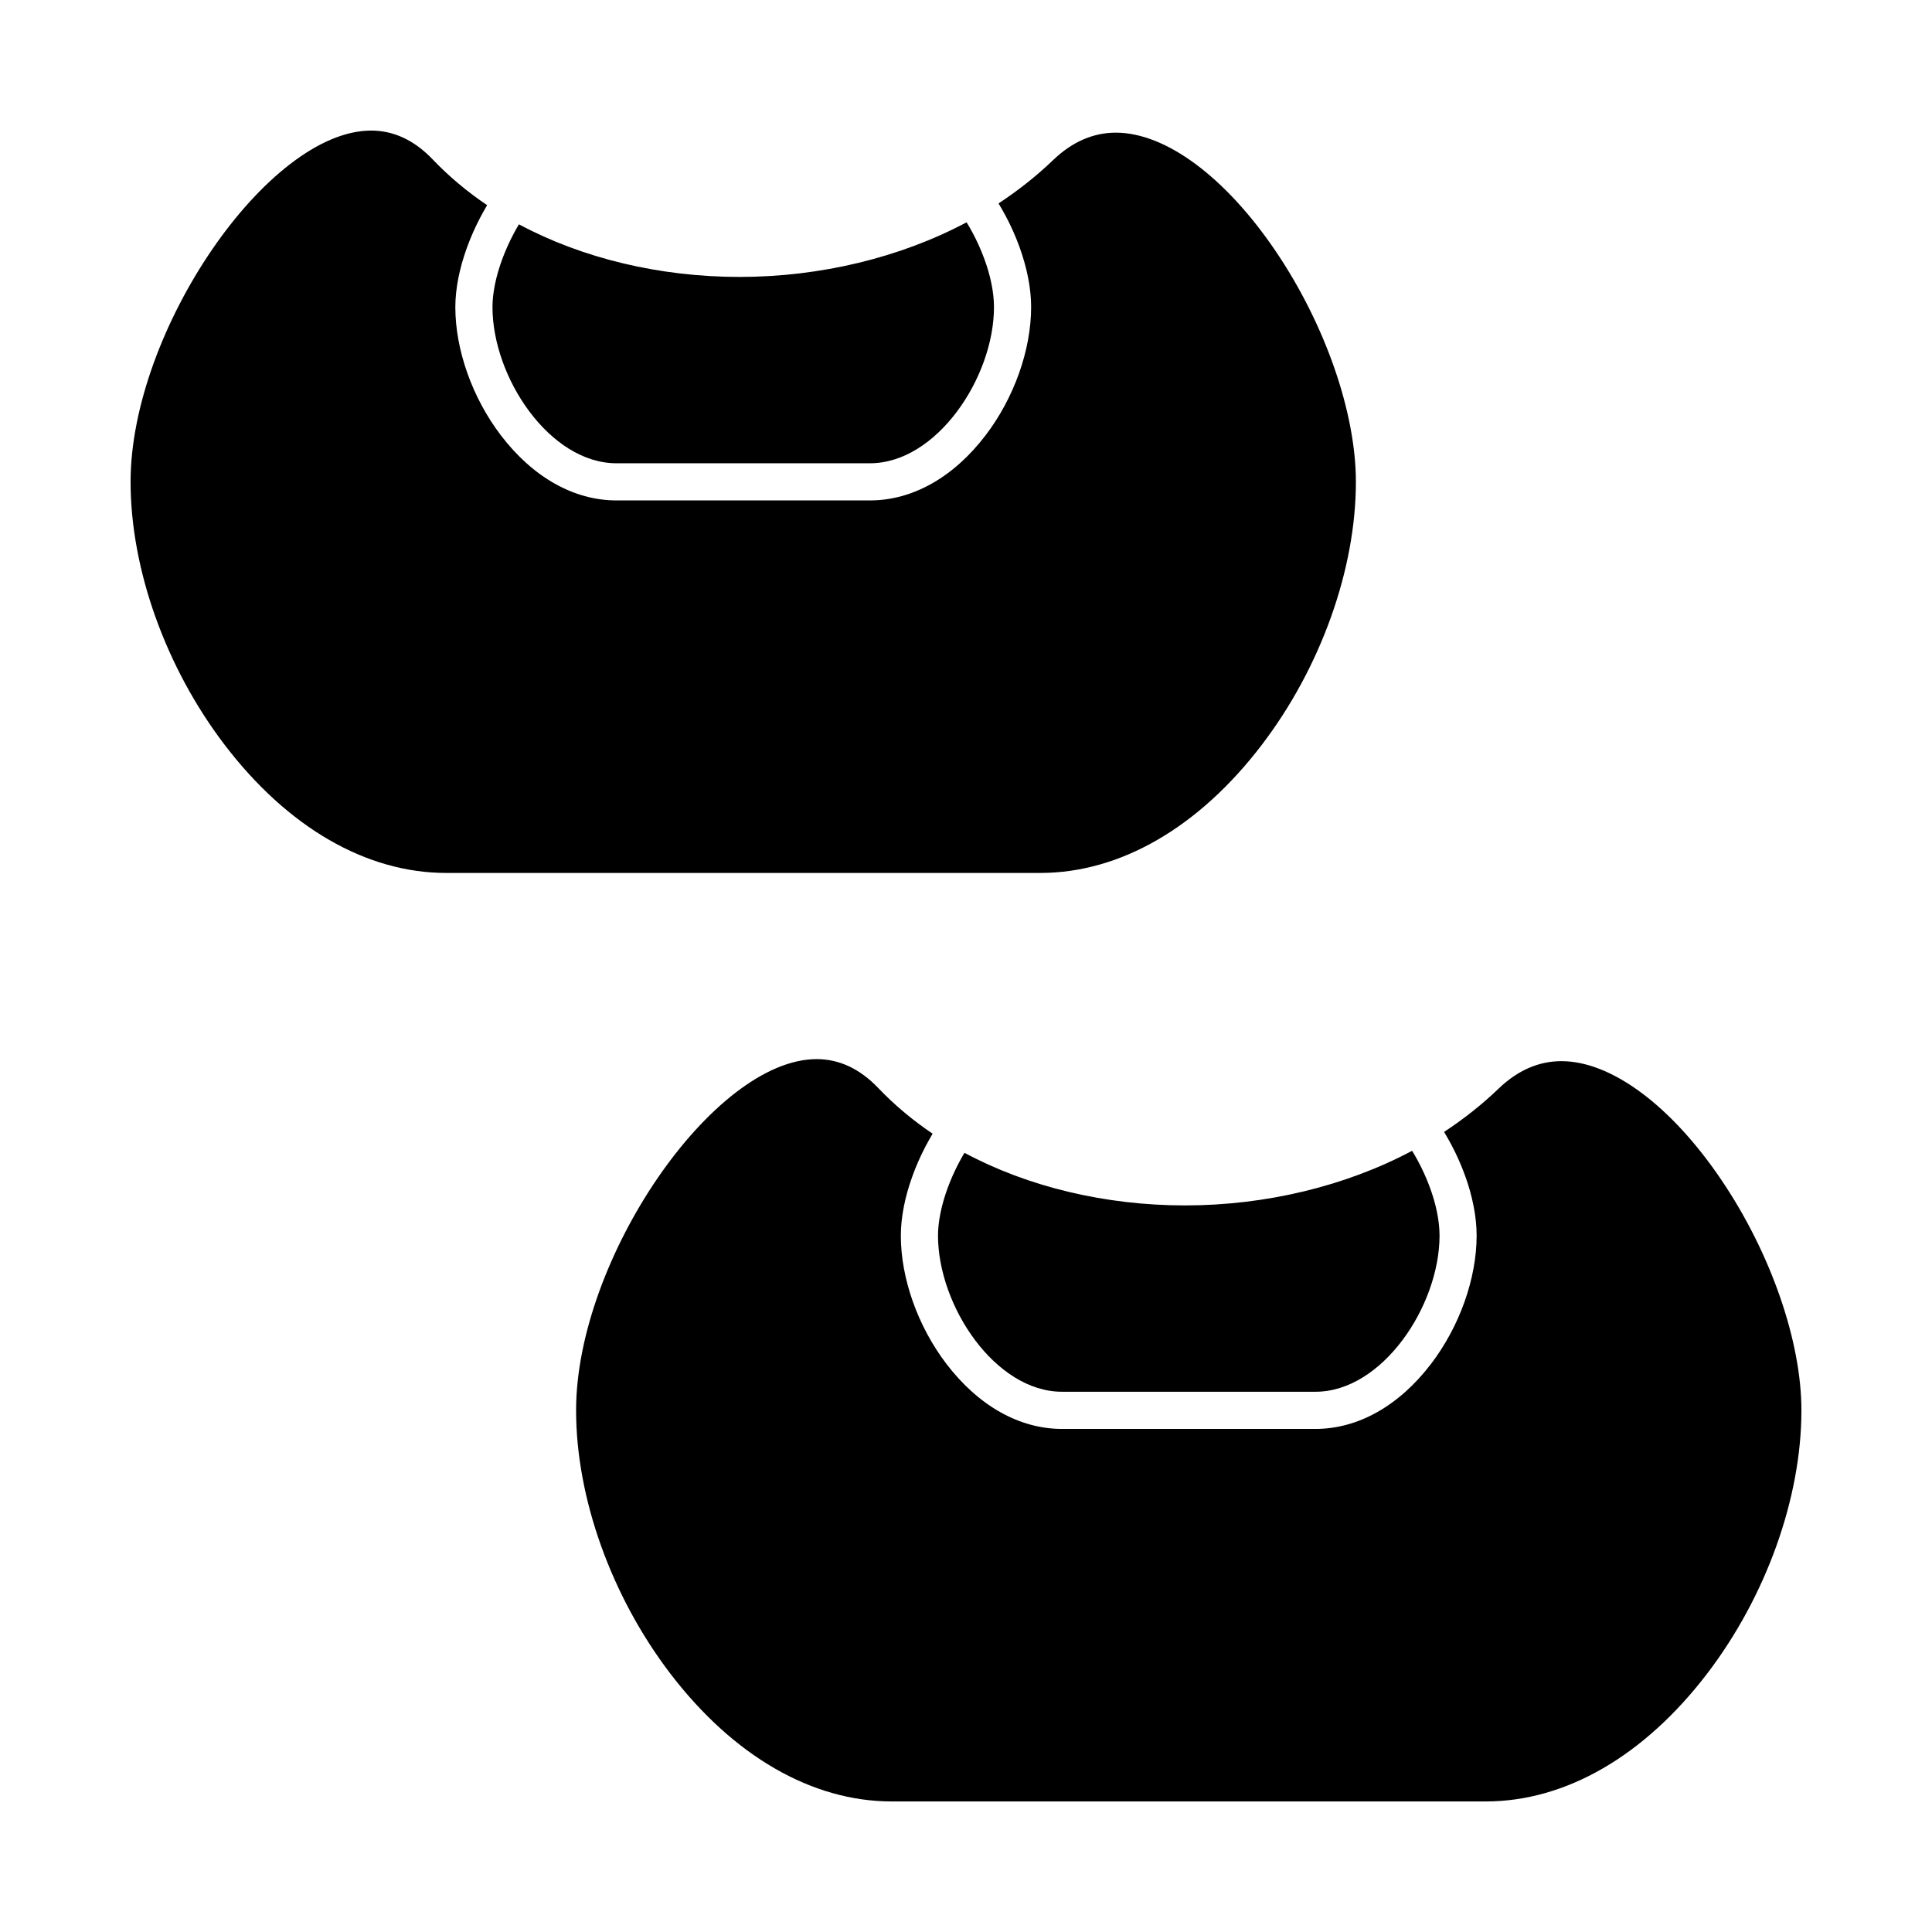 <?xml version="1.0" encoding="UTF-8"?>
<!-- Uploaded to: ICON Repo, www.svgrepo.com, Generator: ICON Repo Mixer Tools -->
<svg fill="#000000" width="800px" height="800px" version="1.1" viewBox="144 144 512 512" xmlns="http://www.w3.org/2000/svg">
 <g>
  <path d="m458.04 463.45c-21.09 0-41.637-4.926-58.438-13.941-0.129 0.215-0.258 0.43-0.383 0.645-0.098 0.168-0.199 0.336-0.293 0.508-0.223 0.395-0.438 0.793-0.652 1.191-0.059 0.109-0.121 0.223-0.18 0.336-0.27 0.516-0.535 1.035-0.789 1.559-0.047 0.098-0.094 0.199-0.141 0.301-0.199 0.418-0.398 0.836-0.586 1.258-0.078 0.176-0.152 0.348-0.23 0.523-0.152 0.348-0.301 0.699-0.445 1.047-0.078 0.191-0.156 0.387-0.234 0.578-0.137 0.336-0.266 0.676-0.391 1.012-0.07 0.191-0.145 0.383-0.215 0.578-0.125 0.352-0.246 0.703-0.367 1.055-0.059 0.172-0.117 0.34-0.172 0.512-0.145 0.441-0.277 0.879-0.406 1.316-0.023 0.078-0.047 0.156-0.07 0.23-0.148 0.512-0.285 1.023-0.41 1.531-0.035 0.141-0.066 0.277-0.098 0.418-0.086 0.363-0.172 0.73-0.246 1.09-0.039 0.18-0.07 0.355-0.105 0.535-0.062 0.32-0.121 0.637-0.176 0.953-0.031 0.184-0.062 0.371-0.09 0.555-0.047 0.309-0.086 0.613-0.125 0.914-0.023 0.18-0.043 0.355-0.062 0.535-0.035 0.32-0.059 0.633-0.082 0.945-0.012 0.148-0.023 0.301-0.035 0.449-0.023 0.457-0.039 0.906-0.039 1.344 0 18.637 15.168 41.402 32.867 41.402h67.18c17.699 0 32.867-22.766 32.867-41.402 0-0.457-0.016-0.922-0.043-1.395-0.008-0.156-0.023-0.312-0.035-0.469-0.023-0.32-0.047-0.645-0.082-0.973-0.02-0.188-0.043-0.375-0.066-0.562-0.039-0.309-0.078-0.613-0.125-0.926-0.027-0.195-0.062-0.395-0.094-0.594-0.051-0.312-0.109-0.629-0.172-0.945-0.039-0.195-0.074-0.391-0.117-0.59-0.07-0.344-0.152-0.688-0.234-1.035-0.043-0.172-0.078-0.344-0.121-0.512-0.129-0.512-0.27-1.031-0.418-1.551-0.016-0.059-0.035-0.113-0.055-0.172-0.137-0.469-0.281-0.934-0.438-1.402-0.062-0.184-0.125-0.371-0.191-0.559-0.117-0.344-0.234-0.688-0.363-1.031-0.078-0.211-0.16-0.422-0.238-0.633-0.121-0.32-0.246-0.641-0.379-0.965-0.086-0.215-0.176-0.434-0.266-0.648-0.137-0.324-0.277-0.648-0.422-0.973-0.09-0.207-0.18-0.41-0.273-0.617-0.164-0.359-0.336-0.719-0.508-1.074-0.082-0.168-0.156-0.332-0.238-0.5-0.258-0.52-0.523-1.039-0.801-1.555-0.035-0.062-0.07-0.121-0.102-0.184-0.246-0.453-0.496-0.906-0.754-1.355-0.094-0.164-0.191-0.324-0.289-0.488-0.148-0.25-0.297-0.496-0.449-0.742-17.586 9.355-38.766 14.473-60.18 14.473 0.004 0 0 0 0 0z"/>
  <path d="m600.15 456.64c-13.32-19.676-29.156-31.422-42.367-31.422-6.012 0-11.602 2.441-16.621 7.262-4.371 4.195-9.219 8.047-14.469 11.488 0.164 0.266 0.316 0.539 0.473 0.805 0.133 0.227 0.27 0.449 0.398 0.676 0.285 0.492 0.559 0.992 0.828 1.492 0.066 0.117 0.133 0.238 0.195 0.359 0.332 0.621 0.652 1.25 0.961 1.879 0.086 0.176 0.168 0.355 0.25 0.531 0.219 0.461 0.438 0.918 0.645 1.379 0.102 0.227 0.203 0.457 0.301 0.688 0.184 0.418 0.359 0.832 0.531 1.25 0.098 0.242 0.195 0.48 0.293 0.723 0.164 0.414 0.324 0.828 0.477 1.242 0.09 0.234 0.176 0.473 0.262 0.707 0.16 0.441 0.309 0.887 0.457 1.328 0.066 0.203 0.141 0.406 0.203 0.609 0.191 0.594 0.367 1.188 0.539 1.781 0.016 0.051 0.031 0.098 0.043 0.148 0.184 0.645 0.348 1.285 0.5 1.926 0.047 0.184 0.082 0.371 0.125 0.555 0.102 0.449 0.203 0.898 0.293 1.348 0.047 0.23 0.086 0.461 0.133 0.691 0.074 0.402 0.145 0.801 0.207 1.199 0.039 0.238 0.074 0.48 0.109 0.719 0.055 0.391 0.105 0.781 0.148 1.168 0.027 0.23 0.055 0.461 0.074 0.691 0.039 0.414 0.07 0.82 0.098 1.23 0.012 0.191 0.031 0.391 0.039 0.582 0.031 0.594 0.047 1.184 0.047 1.762 0 11.375-4.516 24.082-12.074 33.996-8.484 11.125-19.363 17.246-30.633 17.246h-67.18c-11.27 0-22.148-6.125-30.633-17.246-7.562-9.91-12.074-22.621-12.074-33.996 0-0.562 0.02-1.129 0.047-1.707 0.008-0.184 0.027-0.375 0.039-0.562 0.027-0.395 0.055-0.793 0.094-1.195 0.023-0.223 0.047-0.449 0.074-0.672 0.043-0.375 0.09-0.754 0.145-1.133 0.035-0.234 0.066-0.469 0.105-0.707 0.062-0.383 0.129-0.77 0.199-1.156 0.043-0.227 0.082-0.457 0.129-0.688 0.086-0.426 0.18-0.852 0.277-1.281 0.043-0.191 0.082-0.383 0.129-0.578 0.148-0.625 0.309-1.25 0.484-1.879 0.004-0.016 0.012-0.031 0.016-0.047 0.172-0.613 0.355-1.227 0.551-1.84 0.062-0.203 0.137-0.406 0.203-0.609 0.141-0.43 0.285-0.863 0.441-1.293 0.082-0.234 0.172-0.473 0.258-0.711 0.148-0.402 0.301-0.805 0.457-1.211 0.094-0.242 0.191-0.484 0.289-0.727 0.164-0.406 0.336-0.812 0.508-1.215 0.098-0.23 0.199-0.461 0.301-0.691 0.199-0.445 0.406-0.887 0.613-1.332 0.086-0.184 0.172-0.371 0.262-0.555 0.305-0.629 0.613-1.254 0.941-1.875 0.02-0.035 0.035-0.066 0.055-0.098 0.309-0.586 0.621-1.168 0.949-1.742 0.109-0.195 0.223-0.387 0.336-0.578 0.176-0.305 0.348-0.609 0.527-0.91-5.344-3.606-10.18-7.668-14.41-12.105-4.848-5.086-10.336-7.664-16.316-7.664-27.41 0-63.762 53.07-63.762 93.094 0 23.176 9.32 49.23 24.93 69.695 16.707 21.883 37.559 33.938 58.719 33.938h157.44c21.16 0 42.008-12.059 58.711-33.949 15.605-20.465 24.926-46.52 24.926-69.695 0-18.336-8.141-41.758-21.246-61.117z"/>
  <path d="m478.39 341.39c15.613-20.461 24.934-46.516 24.934-69.695 0-18.336-8.141-41.754-21.246-61.117-13.32-19.676-29.156-31.422-42.367-31.422-6.012 0-11.602 2.441-16.621 7.262-4.371 4.195-9.223 8.047-14.469 11.488 0.164 0.27 0.32 0.543 0.477 0.812 0.133 0.223 0.266 0.445 0.395 0.668 0.281 0.488 0.551 0.977 0.816 1.473 0.07 0.125 0.145 0.254 0.211 0.379 0.328 0.621 0.648 1.242 0.957 1.871 0.094 0.188 0.18 0.379 0.27 0.57 0.215 0.445 0.426 0.891 0.625 1.34 0.105 0.238 0.211 0.477 0.316 0.719 0.176 0.406 0.348 0.809 0.516 1.215 0.102 0.25 0.203 0.504 0.305 0.754 0.16 0.402 0.312 0.805 0.465 1.211 0.09 0.246 0.184 0.492 0.27 0.734 0.152 0.43 0.301 0.863 0.441 1.293 0.07 0.215 0.145 0.43 0.215 0.645 0.184 0.574 0.355 1.148 0.52 1.723 0.02 0.066 0.043 0.137 0.062 0.203 0.18 0.641 0.344 1.277 0.5 1.914 0.047 0.195 0.086 0.387 0.133 0.578 0.102 0.441 0.199 0.883 0.289 1.324 0.047 0.234 0.09 0.469 0.133 0.699 0.074 0.398 0.145 0.797 0.207 1.191 0.039 0.242 0.074 0.48 0.109 0.723 0.055 0.391 0.105 0.777 0.148 1.16 0.027 0.23 0.055 0.465 0.074 0.695 0.039 0.414 0.07 0.82 0.098 1.227 0.012 0.195 0.031 0.391 0.039 0.582 0.031 0.594 0.047 1.184 0.047 1.762 0 11.375-4.516 24.082-12.074 33.996-8.484 11.125-19.363 17.25-30.633 17.25h-67.18c-11.27 0-22.148-6.125-30.633-17.25-7.562-9.914-12.074-22.621-12.074-33.996 0-0.562 0.02-1.133 0.047-1.707 0.008-0.184 0.027-0.375 0.039-0.562 0.027-0.395 0.055-0.793 0.094-1.195 0.023-0.223 0.047-0.449 0.074-0.672 0.043-0.375 0.09-0.75 0.145-1.129 0.035-0.234 0.07-0.469 0.105-0.707 0.062-0.383 0.129-0.77 0.199-1.156 0.043-0.23 0.082-0.457 0.129-0.688 0.086-0.426 0.18-0.852 0.277-1.277 0.043-0.195 0.082-0.387 0.133-0.578 0.148-0.625 0.309-1.25 0.484-1.879 0.004-0.02 0.012-0.035 0.016-0.055 0.172-0.609 0.355-1.223 0.551-1.836 0.062-0.203 0.137-0.41 0.203-0.613 0.141-0.43 0.285-0.859 0.438-1.293 0.082-0.238 0.172-0.473 0.262-0.711 0.148-0.402 0.301-0.805 0.457-1.211 0.094-0.242 0.191-0.484 0.289-0.727 0.164-0.406 0.336-0.812 0.512-1.219 0.098-0.23 0.195-0.461 0.301-0.691 0.199-0.445 0.402-0.887 0.613-1.332 0.086-0.184 0.172-0.371 0.262-0.555 0.305-0.629 0.617-1.254 0.941-1.879 0.016-0.031 0.031-0.059 0.047-0.086 0.309-0.59 0.625-1.172 0.953-1.754 0.105-0.191 0.219-0.379 0.328-0.57 0.176-0.309 0.348-0.613 0.531-0.918-5.348-3.606-10.18-7.668-14.41-12.105-4.848-5.086-10.34-7.664-16.32-7.664-27.41 0-63.762 53.074-63.762 93.094 0 23.176 9.32 49.23 24.93 69.695 16.699 21.895 37.551 33.949 58.711 33.949h157.44c21.156 0.004 42.008-12.055 58.707-33.949z"/>
  <path d="m307.37 266.77h67.18c17.699 0 32.867-22.766 32.867-41.402 0-0.457-0.016-0.922-0.043-1.395-0.008-0.152-0.023-0.309-0.035-0.465-0.023-0.324-0.051-0.648-0.082-0.98-0.02-0.184-0.043-0.367-0.062-0.555-0.039-0.312-0.078-0.625-0.129-0.938-0.027-0.191-0.059-0.387-0.09-0.578-0.055-0.32-0.113-0.641-0.176-0.965-0.039-0.191-0.074-0.379-0.113-0.57-0.074-0.355-0.156-0.711-0.242-1.07-0.039-0.16-0.07-0.316-0.113-0.477-0.133-0.52-0.27-1.043-0.422-1.57-0.008-0.023-0.016-0.043-0.02-0.066-0.145-0.504-0.305-1.008-0.473-1.516-0.055-0.168-0.113-0.336-0.172-0.5-0.121-0.363-0.25-0.727-0.383-1.09-0.07-0.199-0.148-0.395-0.223-0.594-0.129-0.336-0.262-0.676-0.395-1.012-0.082-0.203-0.168-0.406-0.25-0.609-0.145-0.34-0.289-0.68-0.438-1.016-0.086-0.195-0.172-0.387-0.258-0.582-0.168-0.371-0.344-0.738-0.523-1.105-0.078-0.16-0.152-0.316-0.227-0.477-0.258-0.523-0.523-1.039-0.801-1.555-0.035-0.066-0.074-0.133-0.109-0.199-0.242-0.445-0.488-0.891-0.742-1.332-0.102-0.18-0.211-0.355-0.316-0.531-0.141-0.238-0.281-0.473-0.426-0.707-17.586 9.355-38.762 14.473-60.18 14.473h-0.008c-21.086 0-41.637-4.926-58.438-13.941-0.125 0.207-0.25 0.418-0.371 0.625-0.102 0.18-0.207 0.355-0.309 0.535-0.215 0.383-0.426 0.77-0.633 1.156-0.066 0.121-0.133 0.242-0.195 0.363-0.27 0.512-0.531 1.031-0.781 1.547-0.055 0.109-0.102 0.219-0.156 0.328-0.195 0.41-0.387 0.816-0.57 1.227-0.082 0.18-0.156 0.355-0.234 0.535-0.152 0.344-0.301 0.691-0.441 1.035-0.082 0.195-0.16 0.391-0.238 0.586-0.133 0.332-0.262 0.668-0.387 1-0.074 0.195-0.148 0.391-0.219 0.586-0.125 0.348-0.246 0.695-0.363 1.043-0.059 0.176-0.121 0.348-0.176 0.523-0.141 0.434-0.273 0.863-0.398 1.293-0.023 0.086-0.055 0.168-0.078 0.254-0.148 0.512-0.285 1.023-0.41 1.527-0.035 0.145-0.066 0.281-0.102 0.426-0.086 0.363-0.172 0.727-0.246 1.086-0.039 0.18-0.07 0.359-0.105 0.539-0.062 0.316-0.121 0.637-0.172 0.949-0.031 0.188-0.062 0.371-0.09 0.559-0.047 0.309-0.086 0.609-0.125 0.914-0.023 0.18-0.043 0.359-0.062 0.535-0.035 0.32-0.059 0.633-0.082 0.945-0.012 0.148-0.023 0.301-0.035 0.449-0.023 0.457-0.039 0.906-0.039 1.344-0.012 18.648 15.156 41.414 32.859 41.414z"/>
 </g>
</svg>